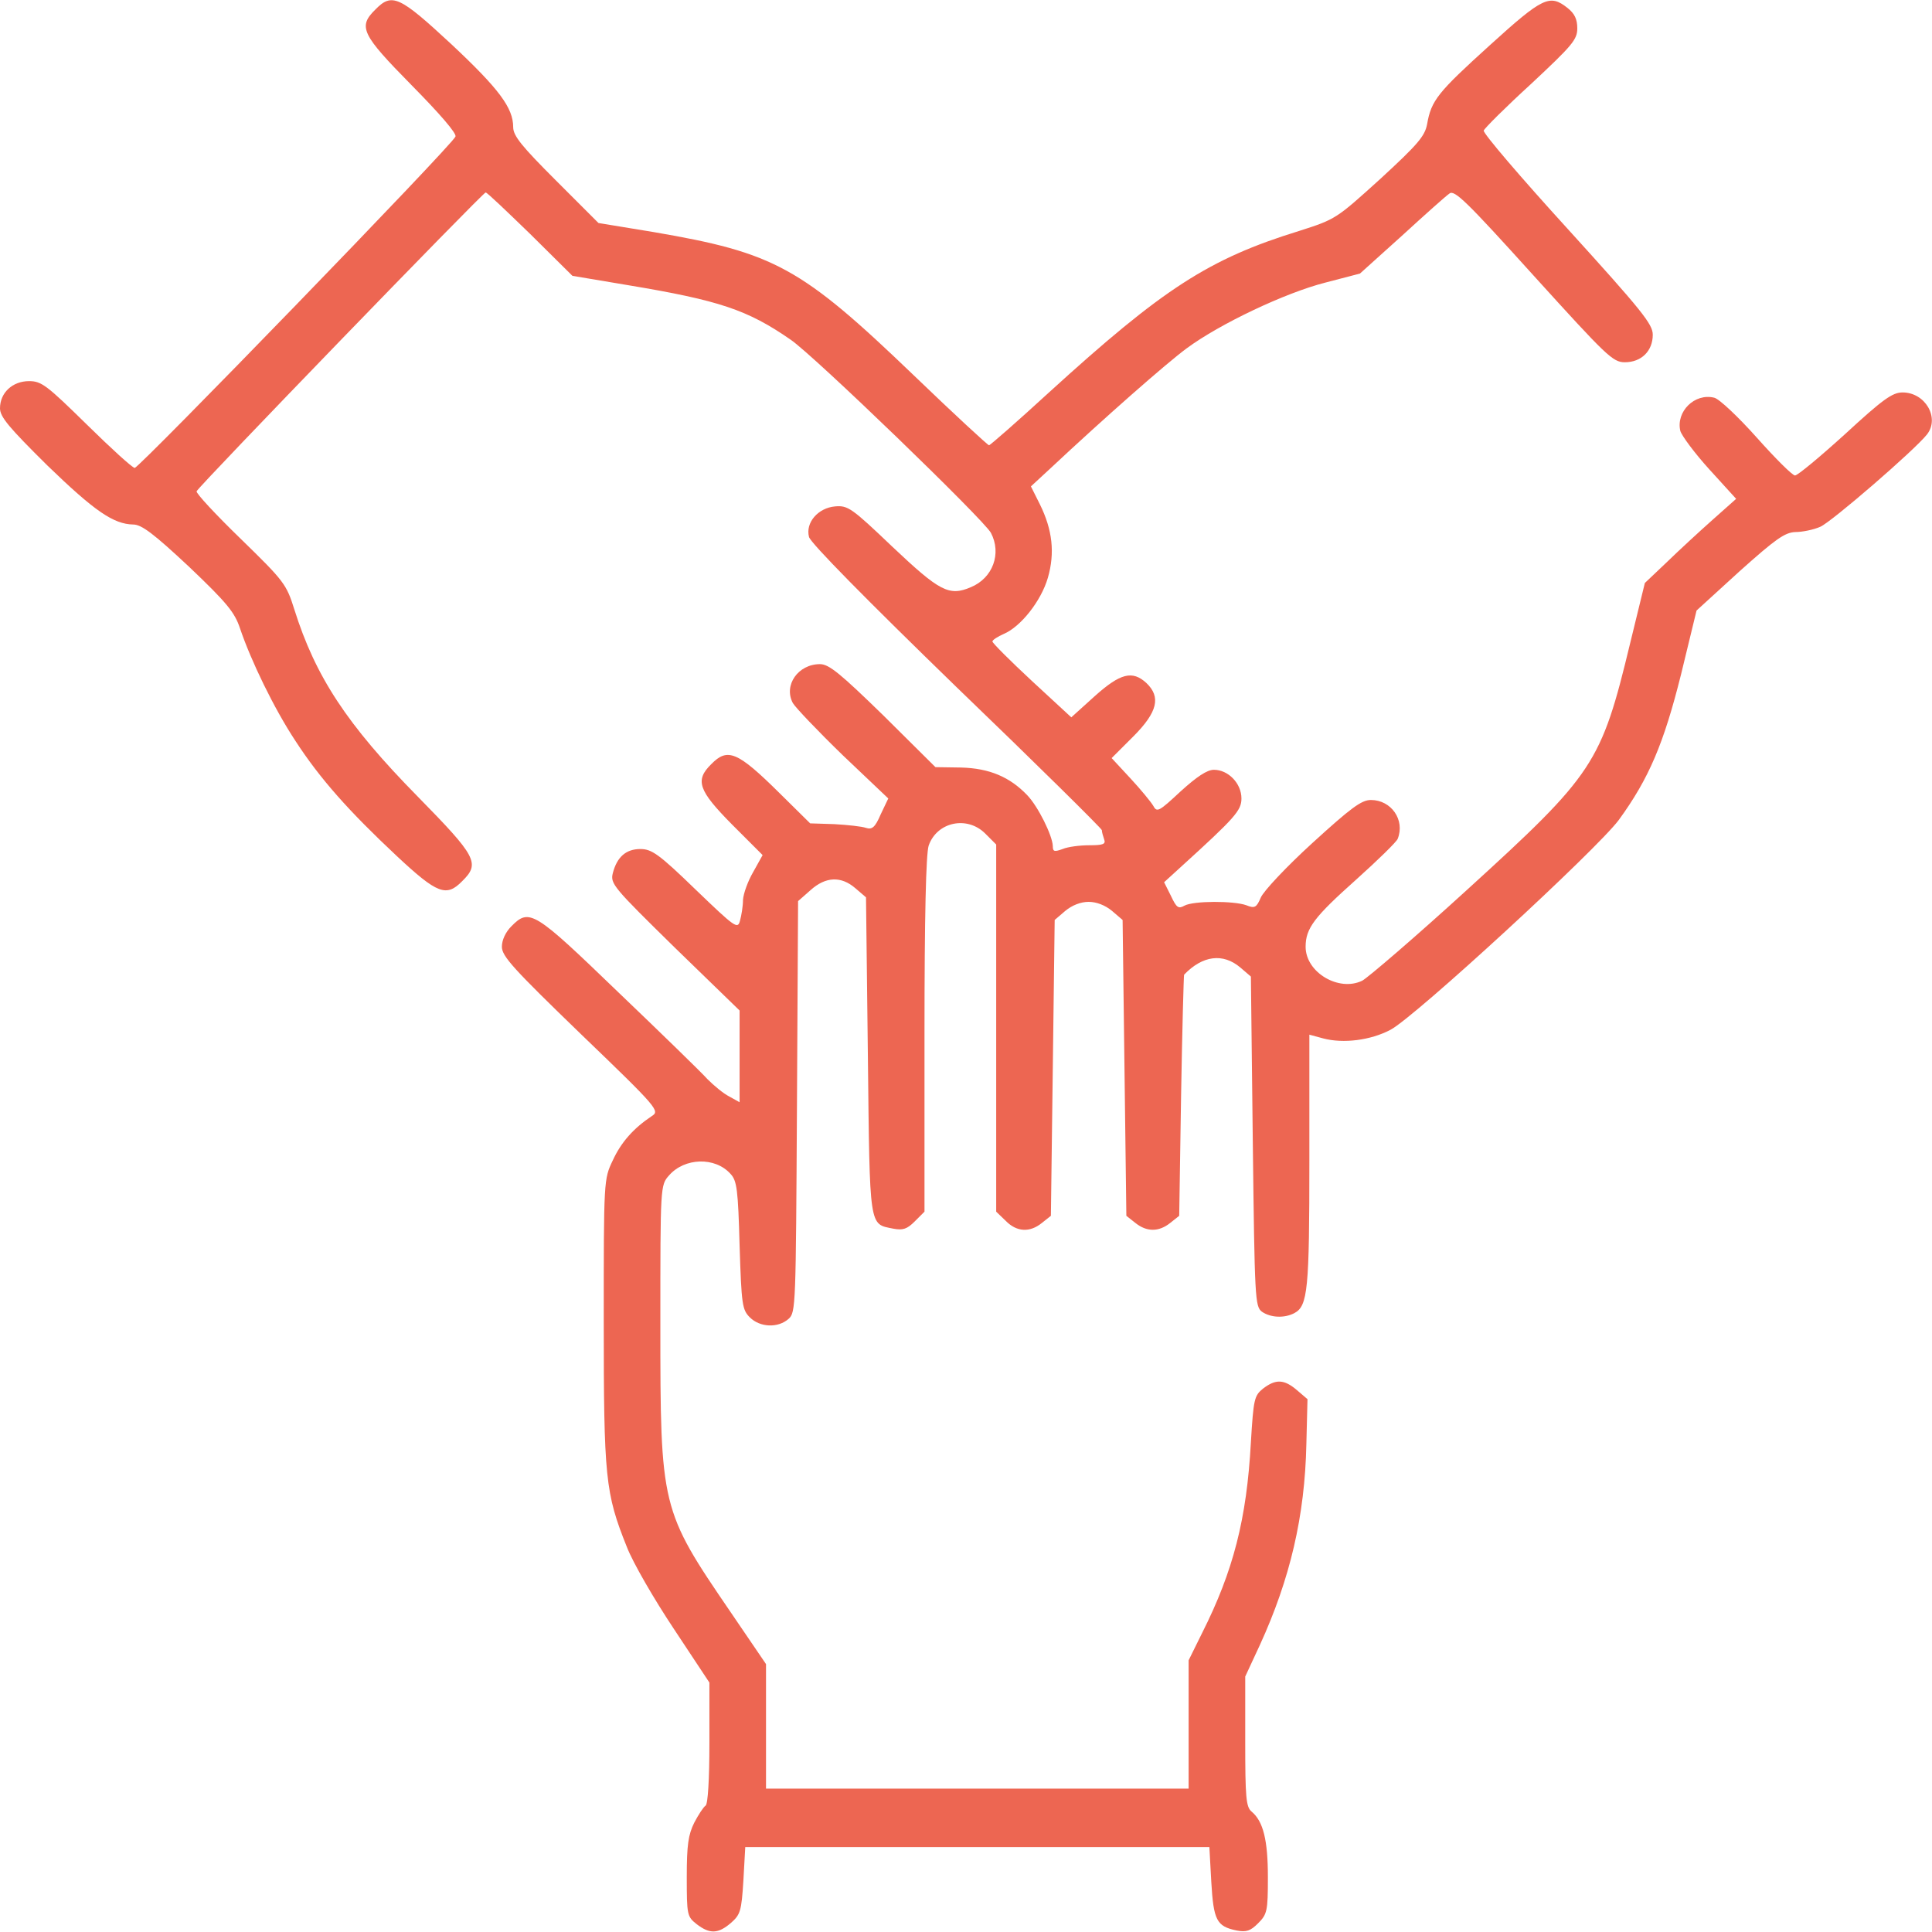 <?xml version="1.0" encoding="UTF-8"?> <svg xmlns="http://www.w3.org/2000/svg" width="70" height="70" viewBox="0 0 70 70" fill="none"> <g clip-path="url(#clip0_131_157)"> <path d="M13.604 0.342C12.961 0.971 13.098 1.244 14.916 3.09C15.928 4.115 16.557 4.84 16.502 4.949C16.393 5.25 5.045 16.953 4.881 16.953C4.799 16.953 4.02 16.242 3.145 15.381C1.695 13.959 1.504 13.809 1.053 13.809C0.451 13.809 0 14.232 0 14.793C0 15.107 0.328 15.49 1.709 16.858C3.432 18.526 4.115 18.99 4.826 19.004C5.127 19.004 5.564 19.332 6.85 20.535C8.23 21.848 8.504 22.19 8.695 22.764C9.092 23.94 9.926 25.662 10.691 26.824C11.594 28.219 12.646 29.395 14.383 31.022C15.846 32.389 16.174 32.512 16.748 31.924C17.404 31.281 17.268 31.035 15.135 28.861C12.565 26.25 11.43 24.514 10.664 22.08C10.377 21.164 10.295 21.055 8.723 19.524C7.82 18.649 7.096 17.869 7.123 17.801C7.191 17.623 17.5 6.973 17.596 6.973C17.65 6.973 18.361 7.656 19.209 8.477L20.74 9.994L22.777 10.336C26.059 10.883 27.084 11.225 28.643 12.305C29.49 12.879 35.656 18.84 35.902 19.305C36.299 20.057 35.971 20.945 35.178 21.274C34.385 21.615 34.043 21.424 32.334 19.811C30.857 18.402 30.721 18.307 30.256 18.348C29.641 18.402 29.176 18.936 29.312 19.455C29.367 19.674 31.404 21.738 34.658 24.897C37.557 27.686 39.922 30.024 39.922 30.078C39.922 30.147 39.963 30.283 40.004 30.406C40.072 30.584 39.977 30.625 39.471 30.625C39.129 30.625 38.691 30.68 38.5 30.762C38.199 30.871 38.145 30.858 38.145 30.652C38.131 30.27 37.611 29.217 37.215 28.807C36.586 28.151 35.848 27.836 34.822 27.809L33.893 27.795L32.006 25.922C30.447 24.404 30.037 24.063 29.709 24.063C28.916 24.063 28.383 24.828 28.725 25.471C28.82 25.635 29.627 26.483 30.529 27.358L32.184 28.93L31.91 29.504C31.705 29.983 31.596 30.065 31.377 29.996C31.227 29.942 30.707 29.887 30.229 29.86L29.354 29.832L28.246 28.738C26.715 27.221 26.359 27.084 25.771 27.686C25.17 28.274 25.307 28.643 26.523 29.873L27.631 30.981L27.289 31.596C27.098 31.924 26.934 32.375 26.92 32.608C26.92 32.826 26.865 33.168 26.811 33.359C26.729 33.674 26.646 33.619 25.197 32.225C23.871 30.94 23.611 30.762 23.201 30.762C22.682 30.762 22.354 31.049 22.203 31.637C22.107 32.02 22.23 32.156 24.445 34.33L26.797 36.613V38.268V39.936L26.428 39.731C26.209 39.621 25.867 39.334 25.635 39.102C25.416 38.856 23.953 37.434 22.395 35.944C19.346 33.004 19.182 32.895 18.525 33.565C18.32 33.77 18.184 34.057 18.184 34.303C18.184 34.645 18.594 35.096 21.055 37.475C23.871 40.182 23.912 40.25 23.611 40.441C22.955 40.879 22.504 41.385 22.203 42.041C21.875 42.725 21.875 42.752 21.875 47.879C21.875 53.539 21.93 54.1 22.709 56.041C22.928 56.615 23.707 57.955 24.418 59.022L25.703 60.963V63.151C25.703 64.477 25.648 65.365 25.566 65.42C25.484 65.475 25.307 65.748 25.156 66.035C24.938 66.473 24.883 66.842 24.883 68.004C24.883 69.385 24.896 69.44 25.238 69.713C25.717 70.082 26.018 70.069 26.482 69.672C26.824 69.371 26.865 69.248 26.934 68.141L27.002 66.924H35.41H43.818L43.887 68.182C43.969 69.576 44.078 69.795 44.803 69.945C45.158 70.014 45.309 69.959 45.582 69.686C45.91 69.358 45.938 69.248 45.938 68.018C45.938 66.678 45.773 65.994 45.35 65.639C45.145 65.475 45.117 65.119 45.117 63.096V60.744L45.65 59.596C46.744 57.203 47.277 54.934 47.332 52.322L47.373 50.695L46.99 50.367C46.525 49.971 46.225 49.957 45.76 50.313C45.445 50.572 45.418 50.682 45.322 52.254C45.172 55.043 44.68 56.93 43.559 59.158L43.066 60.156V62.481V64.805H35.41H27.754V62.549V60.293L26.469 58.406C23.939 54.701 23.926 54.633 23.926 47.975C23.926 42.957 23.926 42.944 24.24 42.588C24.801 41.945 25.908 41.904 26.469 42.533C26.701 42.779 26.742 43.108 26.797 45.131C26.865 47.278 26.893 47.455 27.166 47.729C27.535 48.098 28.191 48.125 28.574 47.783C28.834 47.551 28.834 47.319 28.875 40.1L28.916 32.649L29.367 32.252C29.914 31.76 30.475 31.733 30.994 32.184L31.377 32.512L31.445 38.268C31.514 44.57 31.486 44.338 32.361 44.516C32.717 44.584 32.867 44.529 33.141 44.256L33.496 43.901V37.488C33.496 33.154 33.551 30.94 33.647 30.639C33.947 29.777 35.041 29.545 35.697 30.201L36.094 30.598V37.256V43.901L36.435 44.229C36.832 44.639 37.31 44.666 37.748 44.311L38.076 44.051L38.145 38.691L38.213 33.332L38.596 33.004C38.842 32.799 39.156 32.676 39.443 32.676C39.73 32.676 40.045 32.799 40.291 33.004L40.674 33.332L40.742 38.691L40.81 44.051L41.139 44.311C41.549 44.639 41.986 44.639 42.397 44.311L42.725 44.051L42.793 39.69C42.834 37.297 42.889 35.328 42.902 35.315C43.572 34.617 44.31 34.522 44.94 35.055L45.322 35.383L45.391 41.358C45.459 47.072 45.473 47.332 45.719 47.524C46.033 47.742 46.525 47.77 46.895 47.578C47.387 47.319 47.441 46.717 47.441 42.028V37.488L47.947 37.625C48.672 37.816 49.656 37.694 50.381 37.311C51.283 36.832 57.846 30.789 58.652 29.709C59.746 28.205 60.279 26.947 60.908 24.432L61.469 22.121L63.027 20.699C64.34 19.524 64.668 19.291 65.051 19.277C65.297 19.277 65.707 19.195 65.953 19.086C66.363 18.908 69.385 16.297 69.822 15.736C70.287 15.135 69.754 14.219 68.934 14.219C68.564 14.219 68.223 14.465 66.856 15.723C65.953 16.543 65.133 17.227 65.037 17.227C64.941 17.227 64.326 16.611 63.656 15.86C62.973 15.094 62.289 14.451 62.111 14.41C61.4 14.232 60.717 14.916 60.881 15.613C60.935 15.791 61.4 16.42 61.934 17.008L62.904 18.074L62.043 18.84C61.565 19.264 60.826 19.947 60.389 20.371L59.596 21.123L59.062 23.311C58.01 27.672 57.764 28.041 53.156 32.238C51.283 33.947 49.56 35.424 49.355 35.533C48.508 35.944 47.305 35.233 47.305 34.303C47.305 33.633 47.619 33.223 49.137 31.869C49.93 31.158 50.6 30.502 50.641 30.393C50.914 29.709 50.408 28.985 49.67 28.985C49.328 28.985 48.945 29.272 47.551 30.543C46.607 31.404 45.773 32.293 45.678 32.526C45.527 32.881 45.459 32.922 45.158 32.799C44.707 32.635 43.244 32.635 42.916 32.813C42.697 32.936 42.629 32.895 42.424 32.457L42.178 31.965L42.793 31.404C44.748 29.627 44.98 29.367 44.98 28.93C44.98 28.383 44.502 27.891 43.982 27.891C43.736 27.891 43.367 28.137 42.779 28.67C41.986 29.408 41.918 29.449 41.781 29.19C41.699 29.053 41.33 28.602 40.961 28.205L40.277 27.467L41.057 26.688C41.945 25.799 42.068 25.252 41.535 24.746C41.029 24.281 40.592 24.391 39.662 25.225L38.815 25.99L37.379 24.664C36.6 23.94 35.957 23.297 35.957 23.242C35.957 23.188 36.148 23.065 36.367 22.969C36.982 22.709 37.721 21.779 37.967 20.932C38.227 20.029 38.131 19.195 37.68 18.279L37.352 17.623L38.062 16.967C40.018 15.135 42.273 13.152 42.998 12.619C44.201 11.731 46.566 10.61 48.016 10.24L49.273 9.912L50.791 8.545C51.611 7.793 52.391 7.096 52.514 7.014C52.691 6.863 53.129 7.287 55.562 9.981C58.215 12.906 58.434 13.125 58.871 13.125C59.473 13.125 59.883 12.715 59.883 12.127C59.883 11.744 59.486 11.252 56.793 8.285C55.098 6.426 53.73 4.826 53.758 4.731C53.785 4.649 54.551 3.883 55.48 3.035C56.971 1.641 57.148 1.436 57.148 1.026C57.148 0.697 57.053 0.492 56.793 0.287C56.15 -0.219 55.904 -0.109 53.977 1.641C52.09 3.35 51.857 3.637 51.707 4.498C51.625 4.936 51.365 5.236 50.012 6.481C48.412 7.93 48.398 7.943 47.072 8.367C43.791 9.379 42.137 10.459 38.022 14.205C36.859 15.272 35.875 16.133 35.834 16.133C35.793 16.133 34.562 14.998 33.113 13.604C29.012 9.666 28.068 9.16 23.68 8.408L21.684 8.08L20.139 6.535C18.908 5.305 18.594 4.922 18.594 4.608C18.594 3.91 18.088 3.227 16.352 1.6C14.479 -0.137 14.205 -0.273 13.604 0.342Z" fill="#ED6652"></path> </g> <defs> <clipPath id="clip0_131_157"> <rect width="70" height="70" fill="white"></rect> </clipPath> </defs> </svg> 
